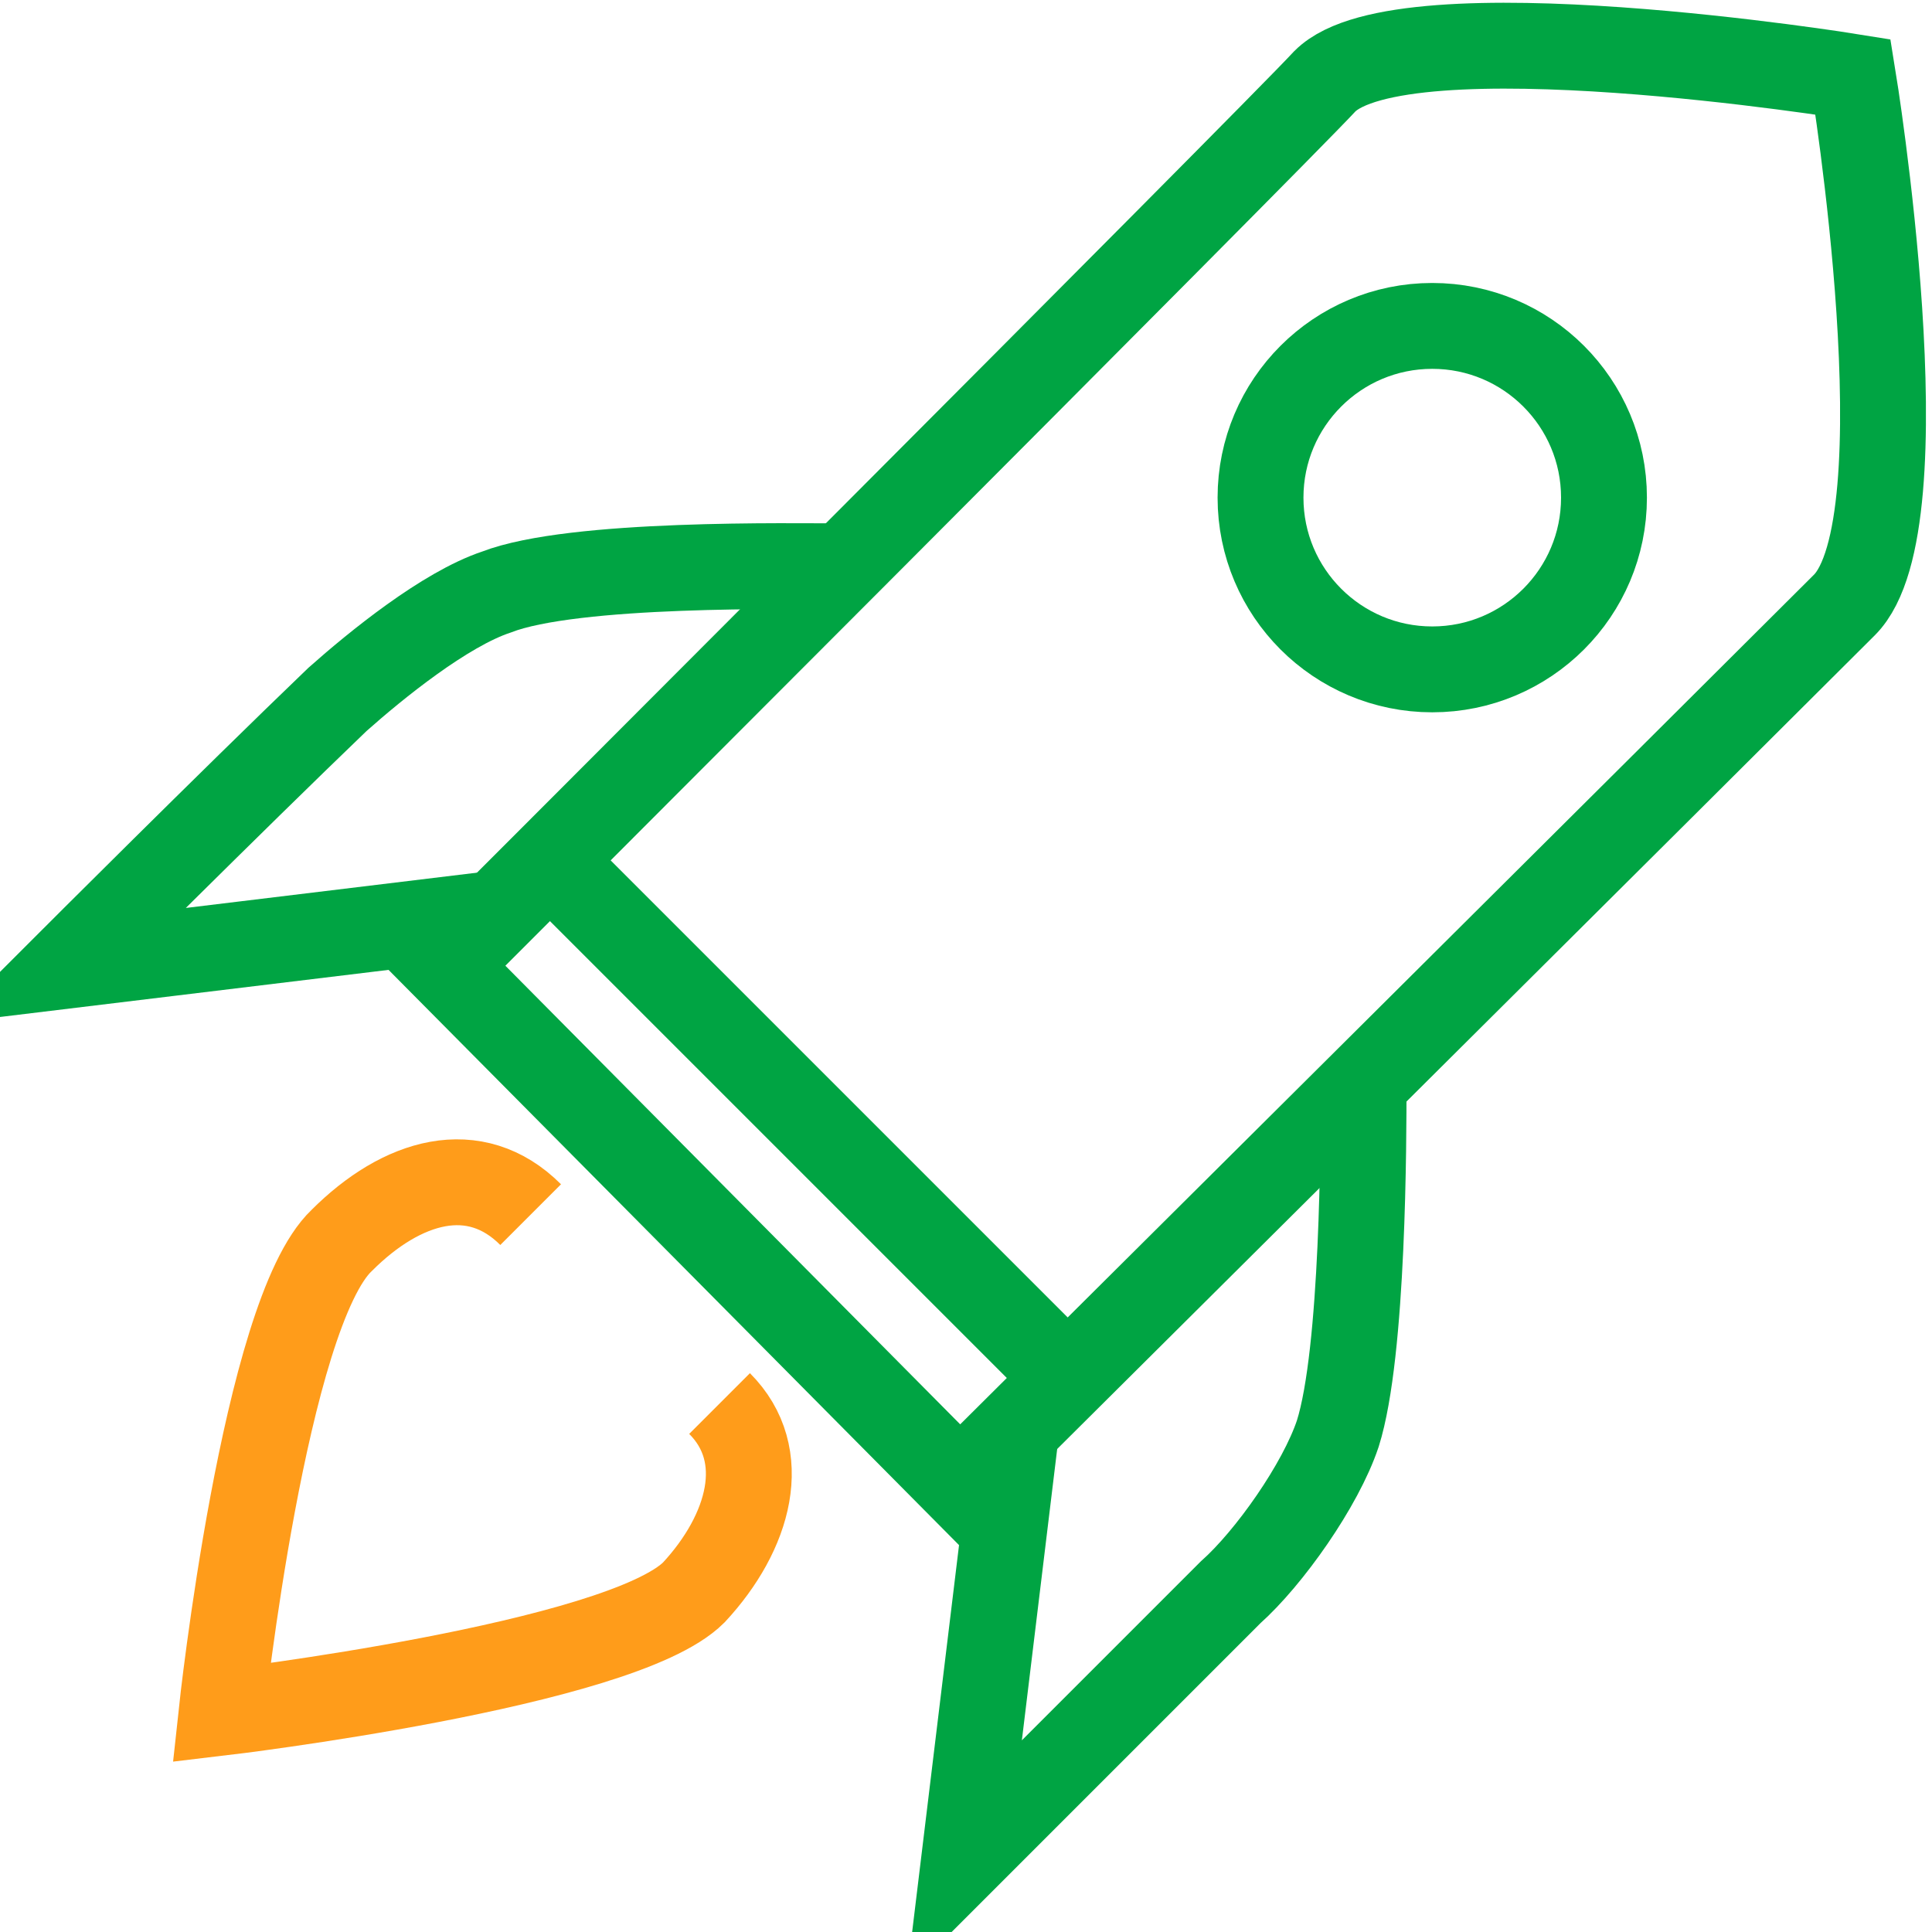 <?xml version="1.0" encoding="utf-8"?>
<!-- Generator: Adobe Illustrator 28.0.0, SVG Export Plug-In . SVG Version: 6.00 Build 0)  -->
<svg version="1.1" id="Capa_1" xmlns="http://www.w3.org/2000/svg" xmlns:xlink="http://www.w3.org/1999/xlink" x="0px" y="0px"
	 viewBox="0 0 45 45" style="enable-background:new 0 0 45 45;" xml:space="preserve">
<style type="text/css">
	.st0{fill:none;stroke:#00A443;stroke-width:2;}
	.st1{fill:none;stroke:#FF9C1A;stroke-width:2;}
</style>
<g id="Page-1">
	<g id="claves-1" transform="translate(-406, -290)">
		<g id="Group" transform="translate(407.56, 291.091)">
			<g id="Path">
				<path class="st0" d="M8.8,21.4c0,0,19.3-19.3,20.5-20.6C31.1-1,41.6,0.7,41.6,0.7s1.7,10.4-0.2,12.3
					c-2.5,2.5-20.6,20.5-20.6,20.5L8.8,21.4L8.8,21.4z"/>
				<line class="st0" x1="11.2" y1="18.9" x2="23.4" y2="31.1"/>
				<path class="st0" d="M30.2,24.2c0,1.2,0,6.2-0.6,8.1c-0.4,1.2-1.6,2.9-2.5,3.7c-2.5,2.5-6.2,6.2-6.2,6.2l1.2-9.9"/>
				<path class="st0" d="M18.1,12.1c-1.2,0-6.3-0.1-8.1,0.6c-1.2,0.4-2.8,1.7-3.7,2.5C3.8,17.6,0,21.4,0,21.4l9.9-1.2"/>
				<path class="st1" d="M15.2,31.6c1.2,1.2,0.7,3-0.6,4.4c-1.7,1.7-11,2.8-11,2.8s1-9.3,2.8-11c1.4-1.4,3.1-1.9,4.4-0.6"/>
			</g>
			<circle id="Oval" class="st0" cx="31.8" cy="10.5" r="4"/>
		</g>
	</g>
</g>
</svg>

